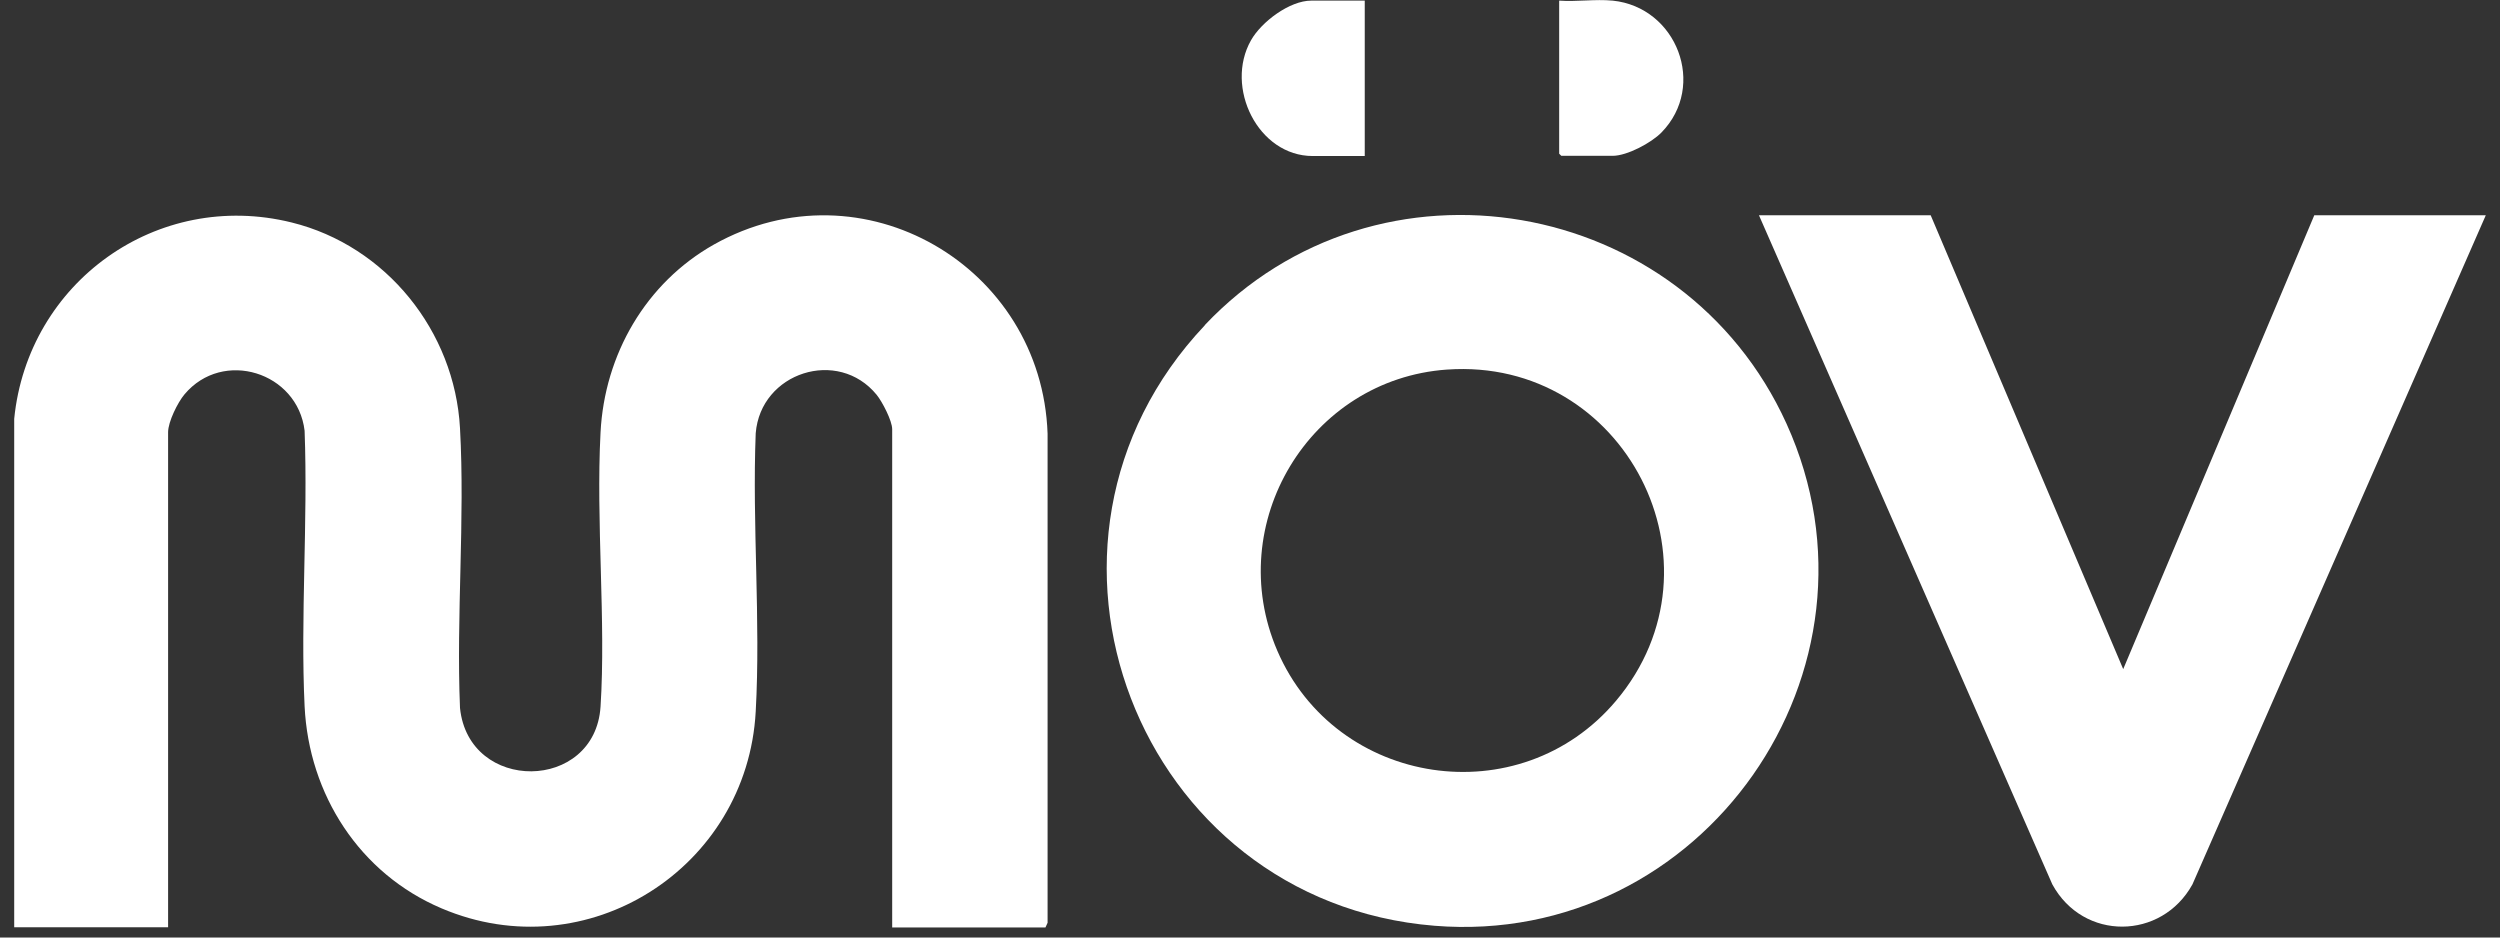 <svg xmlns="http://www.w3.org/2000/svg" fill="none" viewBox="0 0 88 33" height="33" width="88">
<rect x="0" y="0" width="88" height="33" fill="#333333" stroke="none"/>
<g clip-path="url(#clip0_371_21)">
<path fill="white" d="M31.405 32.632V15.109C31.405 14.81 31.054 14.138 30.86 13.899C29.5 12.232 26.773 13.106 26.601 15.251C26.474 18.471 26.78 21.834 26.601 25.047C26.302 30.554 20.668 34.156 15.542 31.974C12.657 30.748 10.872 27.969 10.722 24.86C10.573 21.752 10.842 18.359 10.722 15.161C10.476 13.099 7.845 12.27 6.493 13.883C6.254 14.168 5.917 14.848 5.917 15.214V32.639H0.5V14.743C0.978 9.938 5.529 6.658 10.266 7.831C13.591 8.653 16.005 11.657 16.192 15.072C16.371 18.292 16.057 21.677 16.192 24.92C16.498 27.924 20.944 27.879 21.139 24.875C21.333 21.871 20.974 18.382 21.139 15.221C21.28 12.479 22.73 9.961 25.129 8.608C30.359 5.671 36.673 9.37 36.875 15.266V32.482L36.8 32.647H31.405V32.632Z"></path>
<path fill="white" d="M42.404 11.448C48.502 4.999 59.239 6.882 62.886 14.915C66.809 23.568 59.934 33.349 50.497 32.587C40.028 31.742 35.156 19.122 42.412 11.448H42.404ZM50.93 13.009C46.096 13.353 43.039 18.434 44.96 22.903C47.03 27.707 53.501 28.686 56.886 24.666C60.943 19.846 57.185 12.568 50.938 13.009H50.93Z"></path>
<path fill="white" d="M67.96 7.577L74.737 23.553L81.463 7.577H87.5L77.174 31.13C76.09 33.095 73.333 33.132 72.242 31.13L61.915 7.577H67.953H67.96Z"></path>
<path fill="white" d="M56.766 0.022C59.023 0.254 60.091 3.019 58.484 4.663C58.126 5.029 57.274 5.485 56.766 5.485H54.958L54.883 5.41V0.022C55.488 0.067 56.168 -0.037 56.758 0.022H56.766Z"></path>
<path fill="white" d="M48.039 0.022V5.492H46.208C44.281 5.492 43.1 3.071 44.034 1.42C44.4 0.77 45.394 0.022 46.156 0.022H48.032H48.039Z"></path>
</g>
<defs>
<clipPath id="clip0_371_21">
<rect transform="translate(0.5)" fill="white" height="32.632" width="87"></rect>
</clipPath>
</defs>
</svg>
